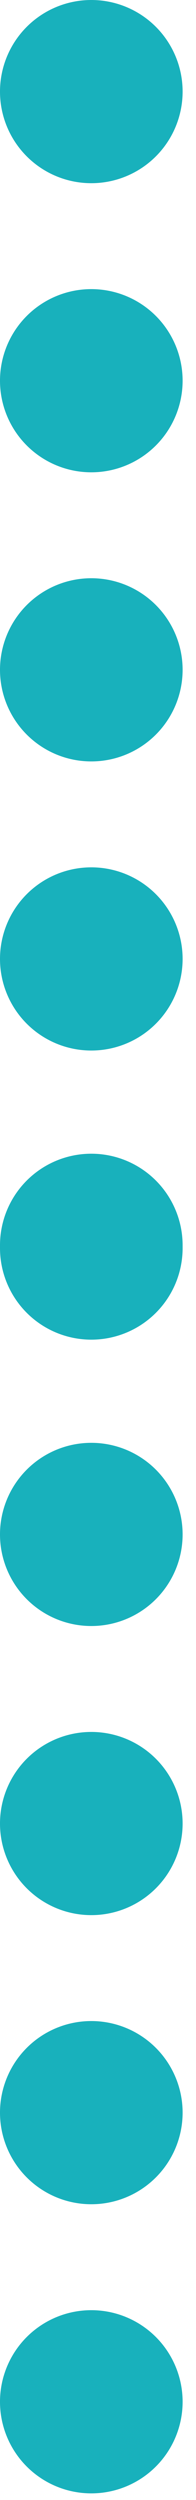 <svg width="14" height="178" viewBox="0 0 14 178" xmlns="http://www.w3.org/2000/svg"><g id="About" stroke="none" stroke-width="1" fill="none" fill-rule="evenodd"><g id="DP-About-Overview-" transform="translate(-1729 -5814)" fill="#18B1BC"><g id="::-Clients" transform="translate(258 5814)"><g id="dots-column" style="mix-blend-mode:multiply" transform="translate(1471)"><path d="M6.522 164.486a6.522 6.522 0 1 1 0 13.044 6.522 6.522 0 0 1 0-13.044" id="Fill-1"/><path d="M6.522 143.9a6.522 6.522 0 1 1 0 13.044 6.522 6.522 0 0 1 0-13.044" id="Fill-3"/><path d="M6.522 123.315a6.522 6.522 0 1 1 0 13.044 6.522 6.522 0 0 1 0-13.044" id="Fill-5"/><path d="M6.522 102.73a6.522 6.522 0 1 1 0 13.044 6.522 6.522 0 0 1 0-13.044" id="Fill-7"/><path d="M6.522 82.145a6.522 6.522 0 1 1 0 13.044 6.522 6.522 0 0 1 0-13.044" id="Fill-9"/><path d="M6.522 82.34a6.522 6.522 0 1 1 0 13.045 6.522 6.522 0 0 1 0-13.044" id="Fill-11"/><path d="M6.522 61.755a6.522 6.522 0 1 1 0 13.044 6.522 6.522 0 0 1 0-13.044" id="Fill-13"/><path d="M6.522 41.17a6.522 6.522 0 1 1 0 13.044 6.522 6.522 0 0 1 0-13.044" id="Fill-15"/><path d="M6.522 20.585a6.522 6.522 0 1 1 0 13.044 6.522 6.522 0 0 1 0-13.044" id="Fill-17"/><path d="M6.522 0a6.522 6.522 0 1 1 0 13.044A6.522 6.522 0 0 1 6.522 0" id="Fill-19"/></g></g></g></g></svg>